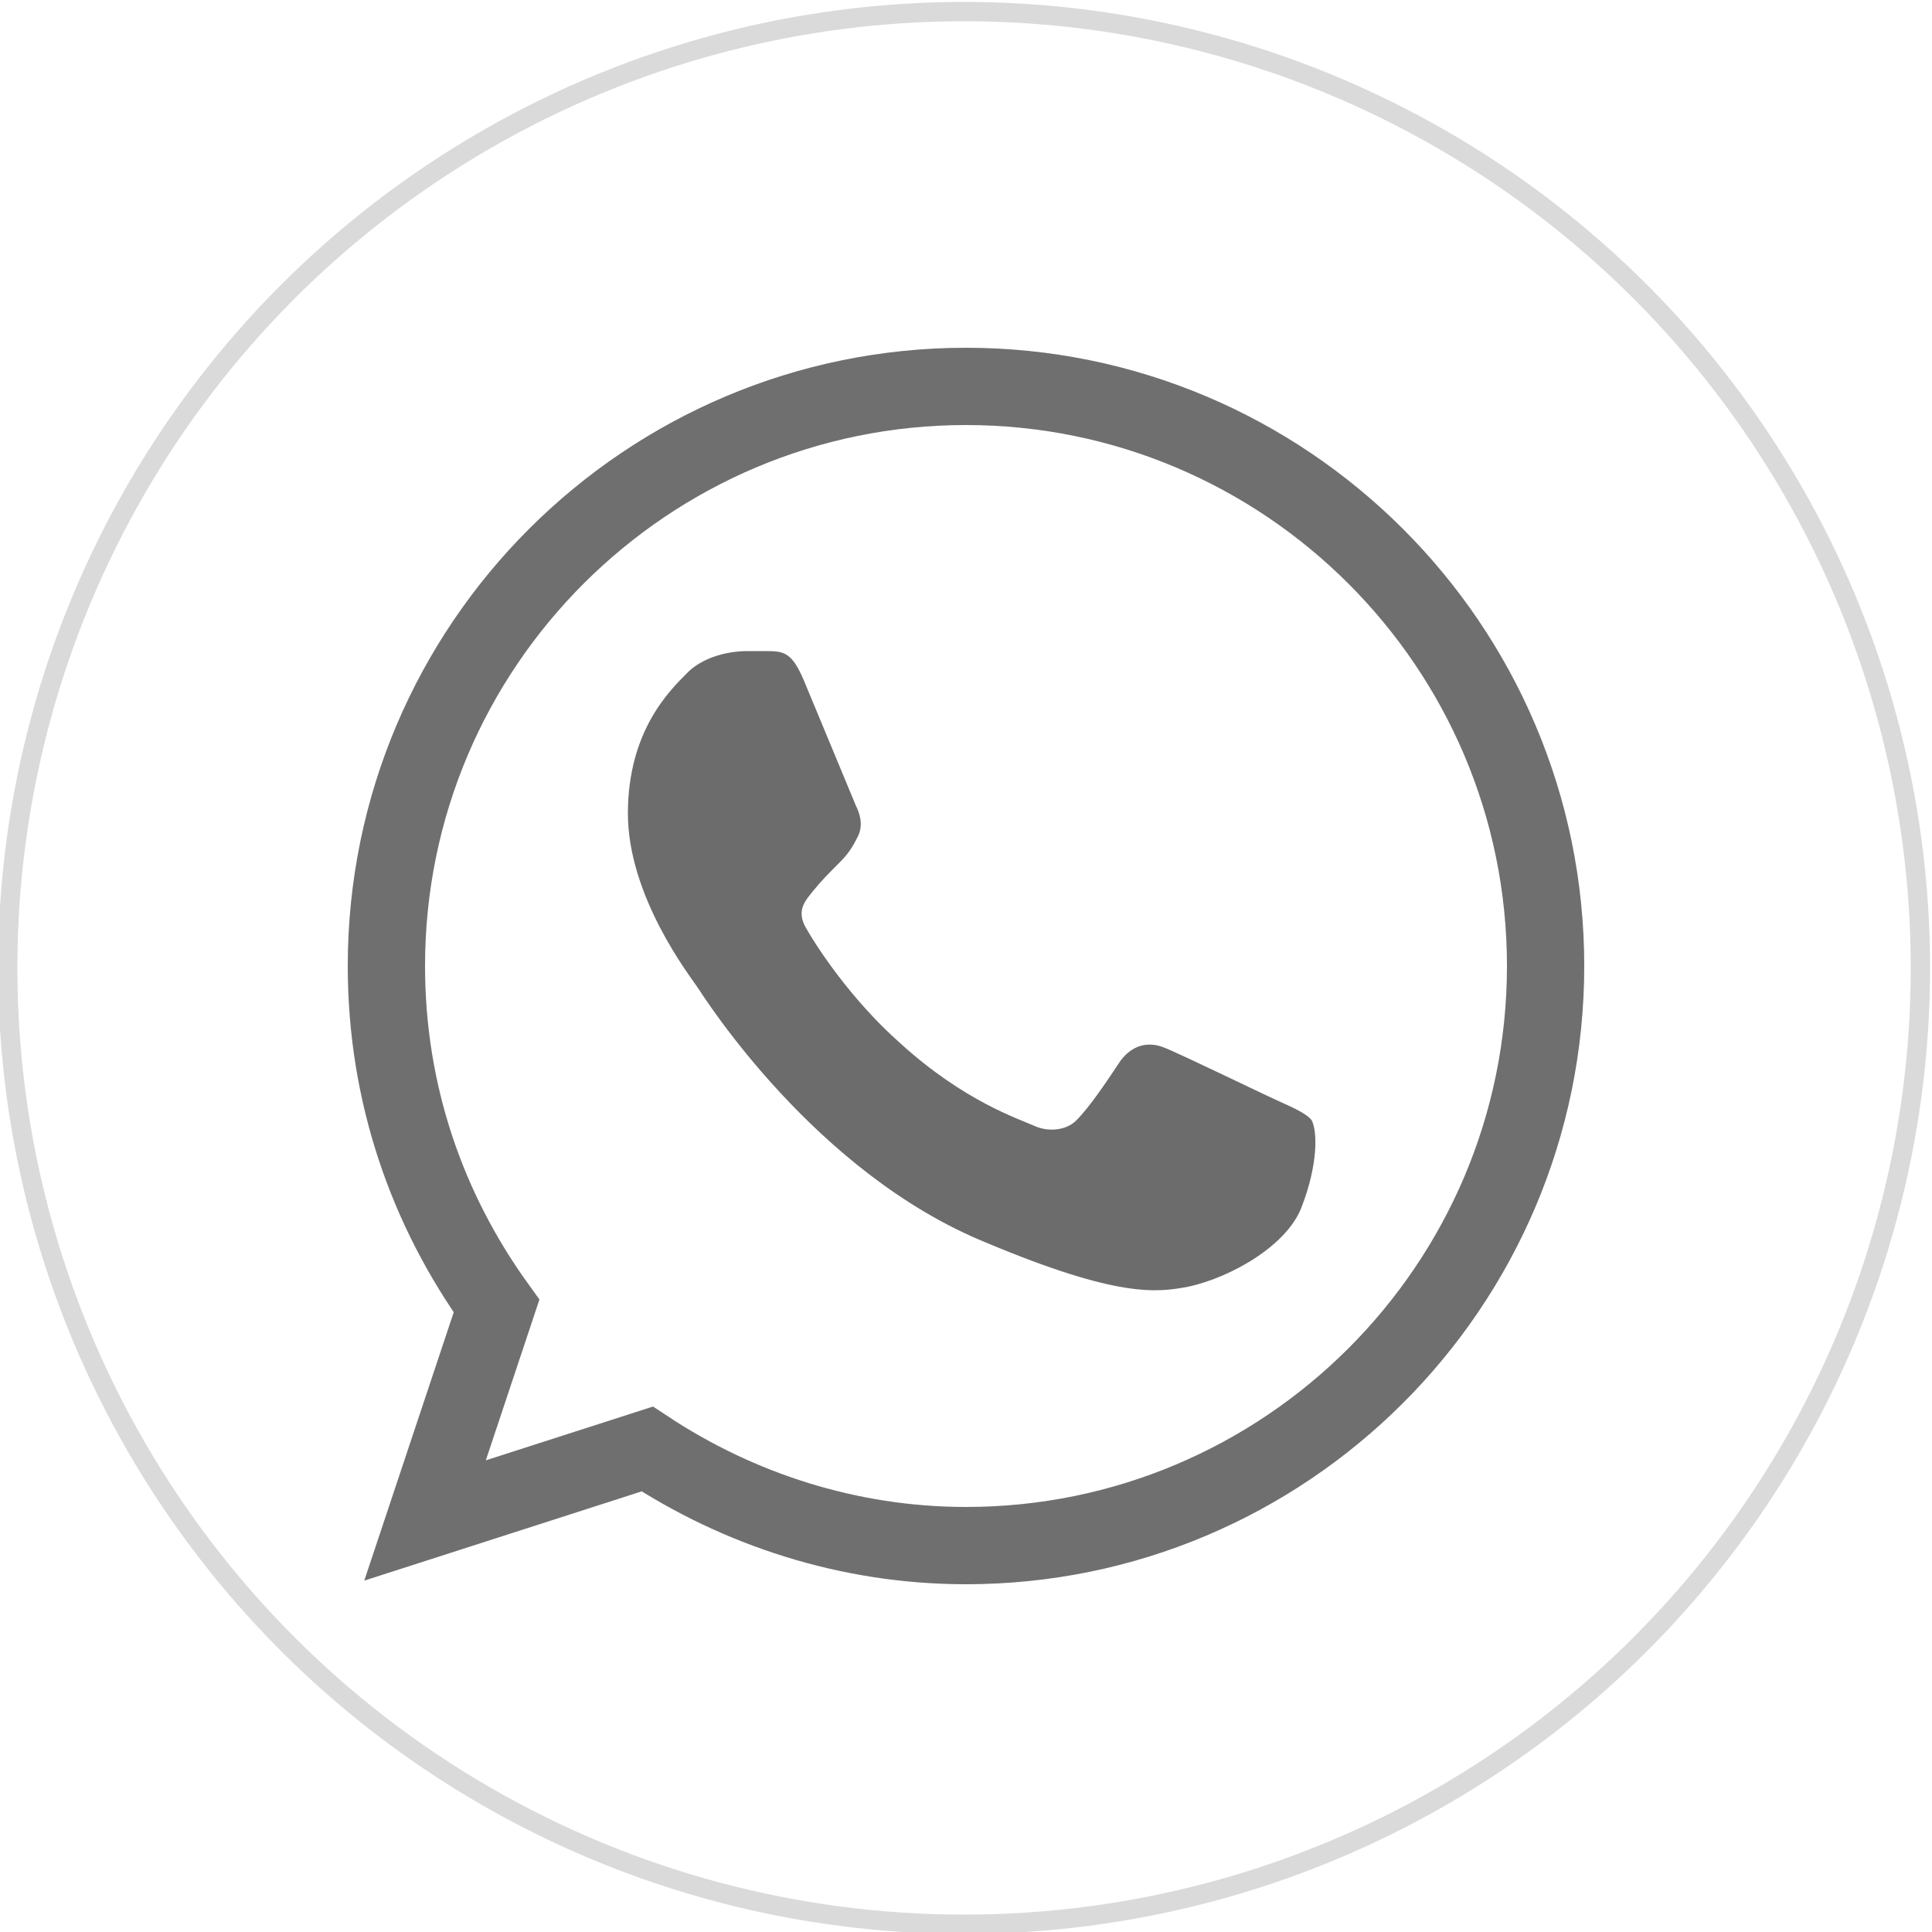 <?xml version="1.0" encoding="utf-8"?>
<!-- Generator: Adobe Illustrator 25.3.1, SVG Export Plug-In . SVG Version: 6.00 Build 0)  -->
<svg version="1.1" id="Layer_1" xmlns="http://www.w3.org/2000/svg" xmlns:xlink="http://www.w3.org/1999/xlink" x="0px" y="0px"
	 viewBox="0 0 100 100" style="enable-background:new 0 0 100 100;" xml:space="preserve">
<style type="text/css">
	.st0{fill:none;stroke:#6F6F6F;stroke-width:4;stroke-miterlimit:10;}
	.st1{fill:#6C6C6C;}
	.st2{fill:none;stroke:#DADADA;stroke-miterlimit:10;}
</style>
<g>
	<path class="st0" d="M50,20L50,20L50,20c-16.5,0-30,13.4-30,30c0,6.6,2.1,12.6,5.7,17.6L22,78.7L33.5,75c4.7,3.1,10.4,5,16.5,5
		c16.5,0,30-13.4,30-30S66.5,20,50,20z"/>
	<path class="st1" d="M67.4,62.4c-0.7,2-3.6,3.7-5.9,4.2c-1.6,0.3-3.6,0.6-10.5-2.3c-8.8-3.6-14.5-12.6-14.9-13.2
		c-0.4-0.6-3.6-4.7-3.6-9s2.2-6.4,3.1-7.3c0.7-0.7,1.9-1.1,3.1-1.1c0.4,0,0.7,0,1,0c0.9,0,1.3,0.1,1.9,1.5c0.7,1.7,2.5,6,2.7,6.5
		c0.2,0.4,0.4,1,0.1,1.6c-0.3,0.6-0.5,0.9-1,1.4s-0.9,0.9-1.3,1.4c-0.4,0.5-0.9,1-0.4,1.9c0.5,0.9,2.3,3.7,4.9,6
		c3.3,3,6.1,3.9,7,4.3c0.7,0.3,1.6,0.2,2.1-0.3c0.7-0.7,1.5-1.9,2.3-3.1c0.6-0.8,1.4-1,2.2-0.7c0.8,0.3,5.1,2.4,6,2.8
		c0.9,0.4,1.5,0.7,1.7,1C68.2,58.6,68.2,60.3,67.4,62.4z"/>
</g>
<circle class="st2" cx="49.9" cy="50.1" r="49.5"/>
</svg>
